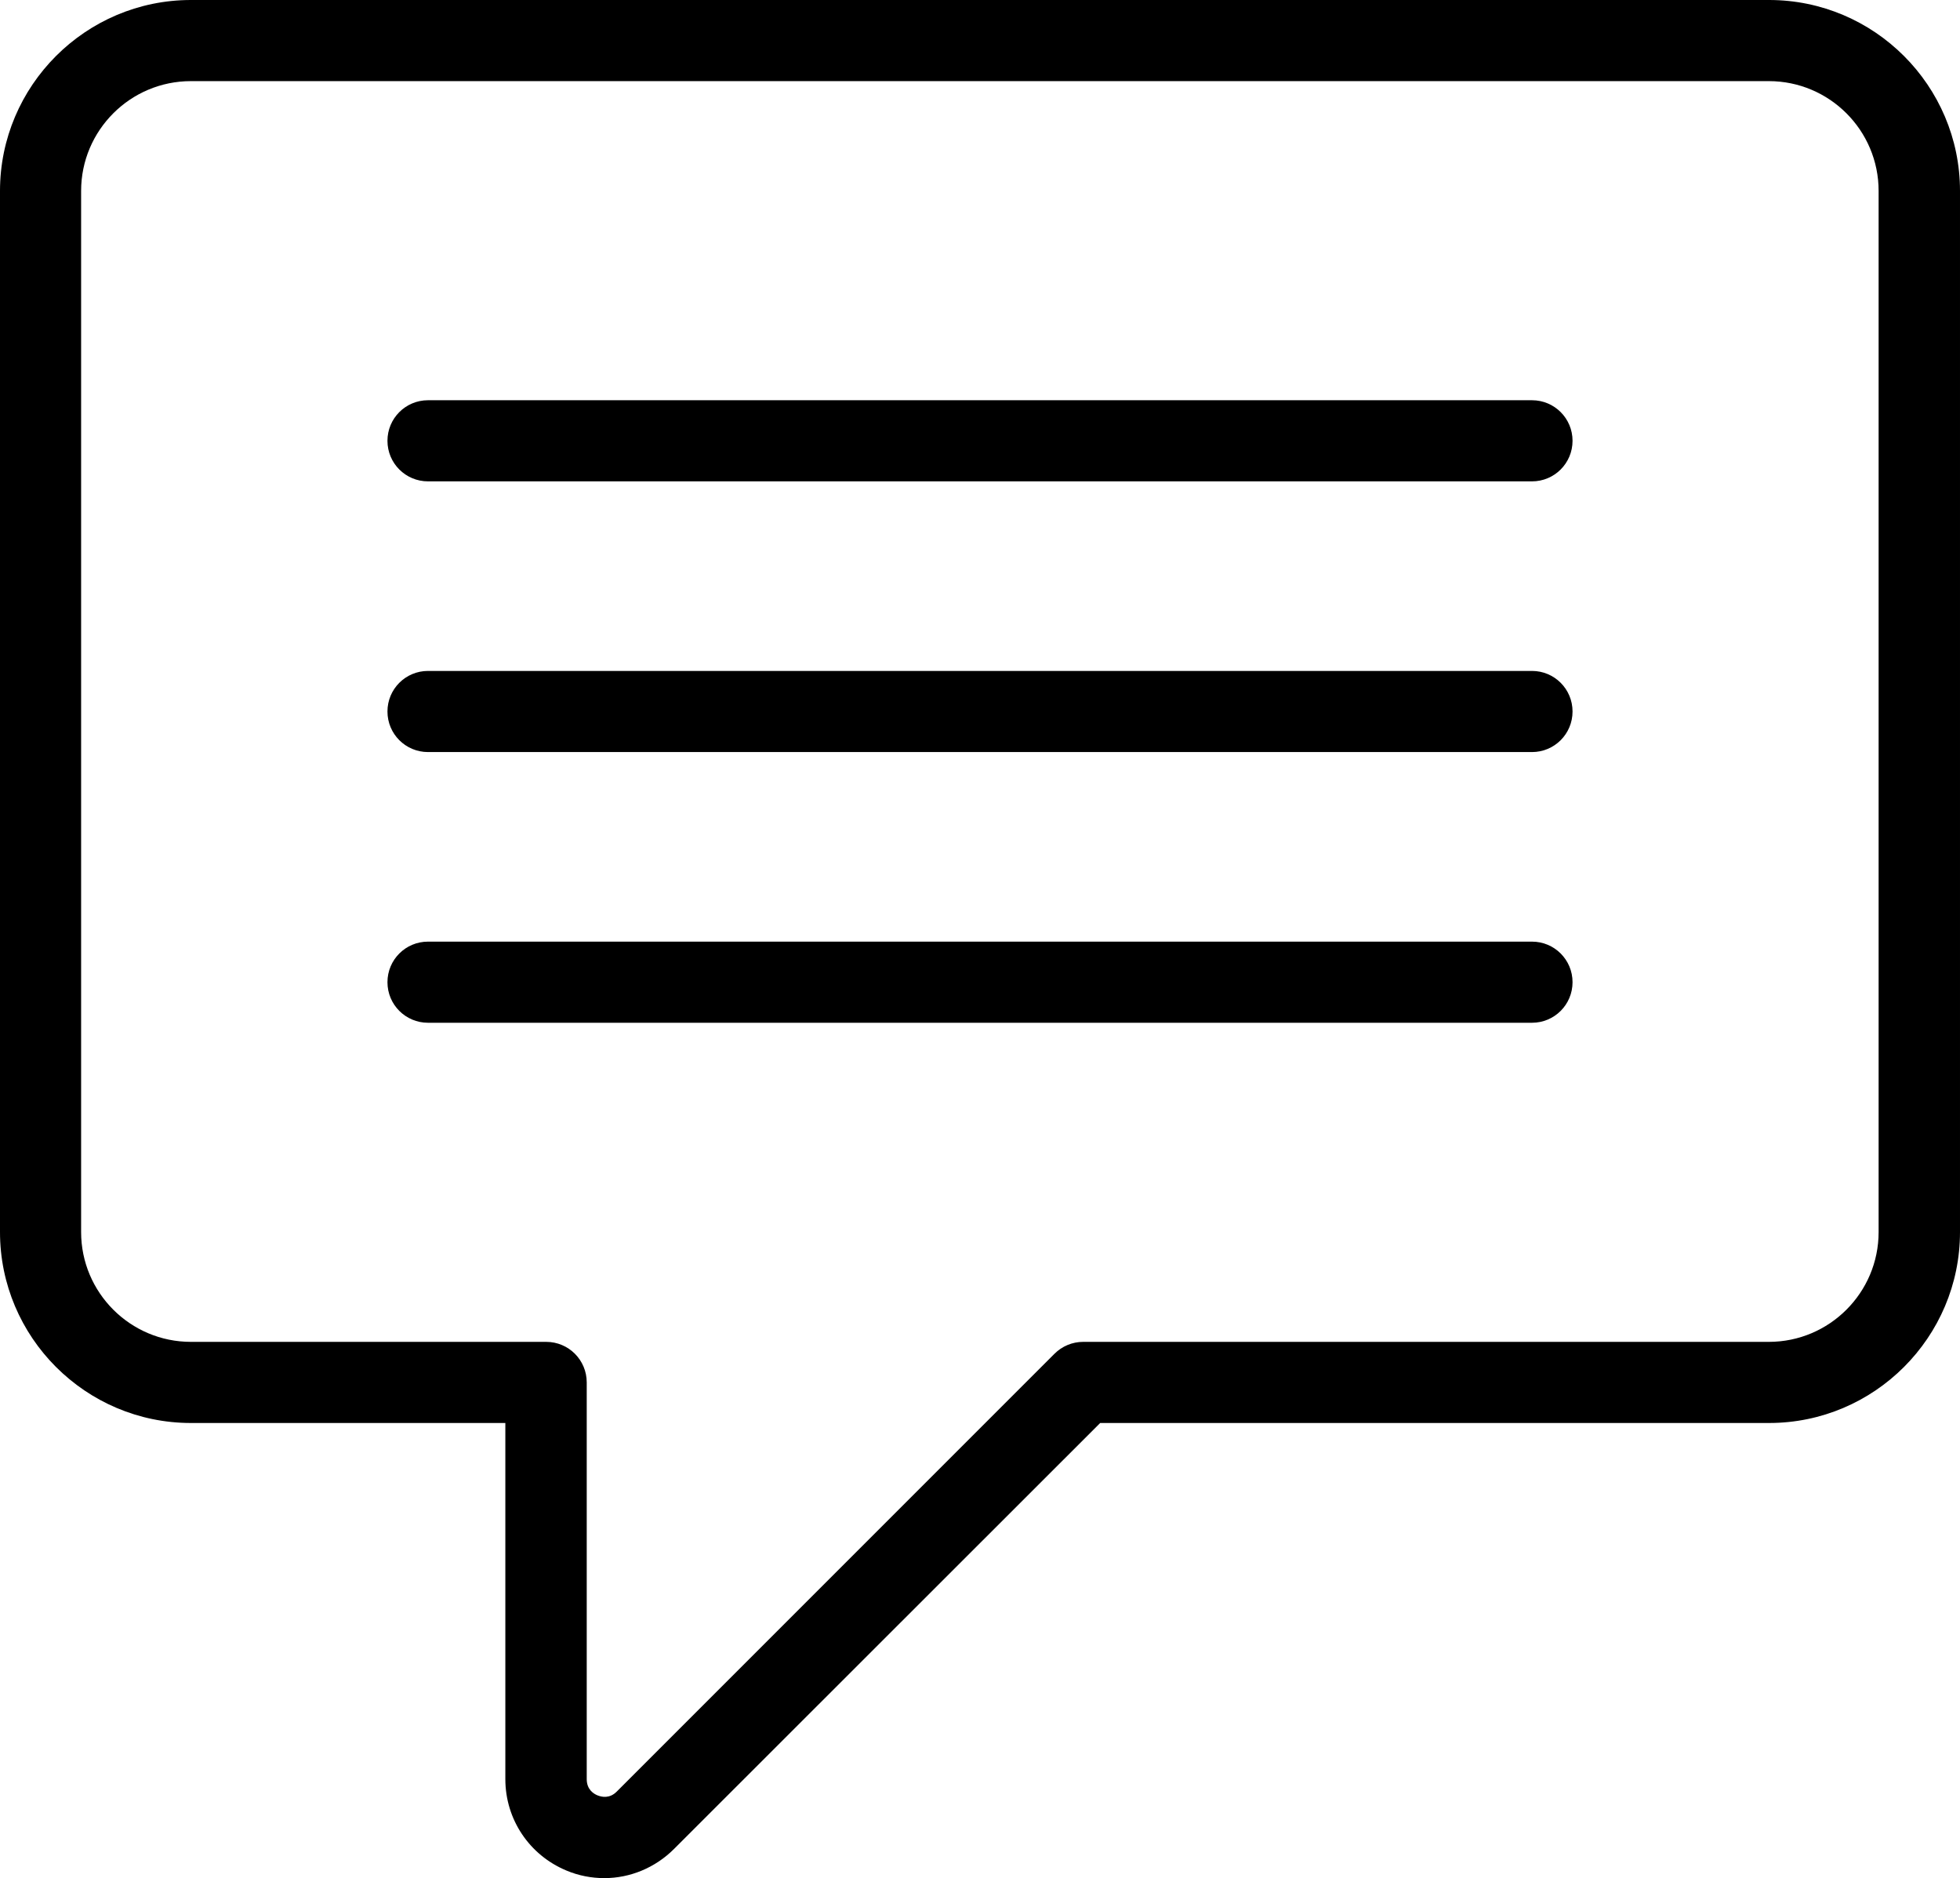 <?xml version="1.0" encoding="UTF-8"?> <!-- Generator: Adobe Illustrator 26.0.1, SVG Export Plug-In . SVG Version: 6.00 Build 0) --> <svg xmlns="http://www.w3.org/2000/svg" xmlns:xlink="http://www.w3.org/1999/xlink" version="1.1" id="Layer_1" x="0px" y="0px" viewBox="0 0 72.49 69.45" style="enable-background:new 0 0 72.49 69.45;" xml:space="preserve"> <g id="Contact"> <path d="M56.66,17.8H15.83c-0.83,0-1.5-0.67-1.5-1.5s0.67-1.5,1.5-1.5h40.83c0.83,0,1.5,0.67,1.5,1.5S57.49,17.8,56.66,17.8z"></path> <path d="M56.66,27.81H15.83c-0.83,0-1.5-0.67-1.5-1.5s0.67-1.5,1.5-1.5h40.83c0.83,0,1.5,0.67,1.5,1.5S57.49,27.81,56.66,27.81z"></path> <path d="M56.66,37.82H15.83c-0.83,0-1.5-0.67-1.5-1.5s0.67-1.5,1.5-1.5h40.83c0.83,0,1.5,0.67,1.5,1.5S57.49,37.82,56.66,37.82z"></path> <path d="M22.35,69.45c-0.47,0-0.95-0.09-1.4-0.28c-1.37-0.57-2.26-1.89-2.26-3.38V52.62H7.06C3.17,52.62,0,49.45,0,45.56V7.06 C0,3.17,3.17,0,7.06,0h58.37c3.89,0,7.06,3.17,7.06,7.06v38.5c0,3.89-3.17,7.06-7.06,7.06H40.69L24.93,68.37 C24.23,69.07,23.3,69.45,22.35,69.45z M7.06,3C4.82,3,3,4.82,3,7.06v38.5c0,2.24,1.82,4.06,4.06,4.06H20.2c0.83,0,1.5,0.67,1.5,1.5 v14.67c0,0.38,0.25,0.54,0.4,0.6c0.15,0.06,0.44,0.13,0.71-0.14l16.19-16.19c0.28-0.28,0.66-0.44,1.06-0.44h25.36 c2.24,0,4.06-1.82,4.06-4.06V7.06c0-2.24-1.82-4.06-4.06-4.06H7.06z"></path> </g> </svg> 